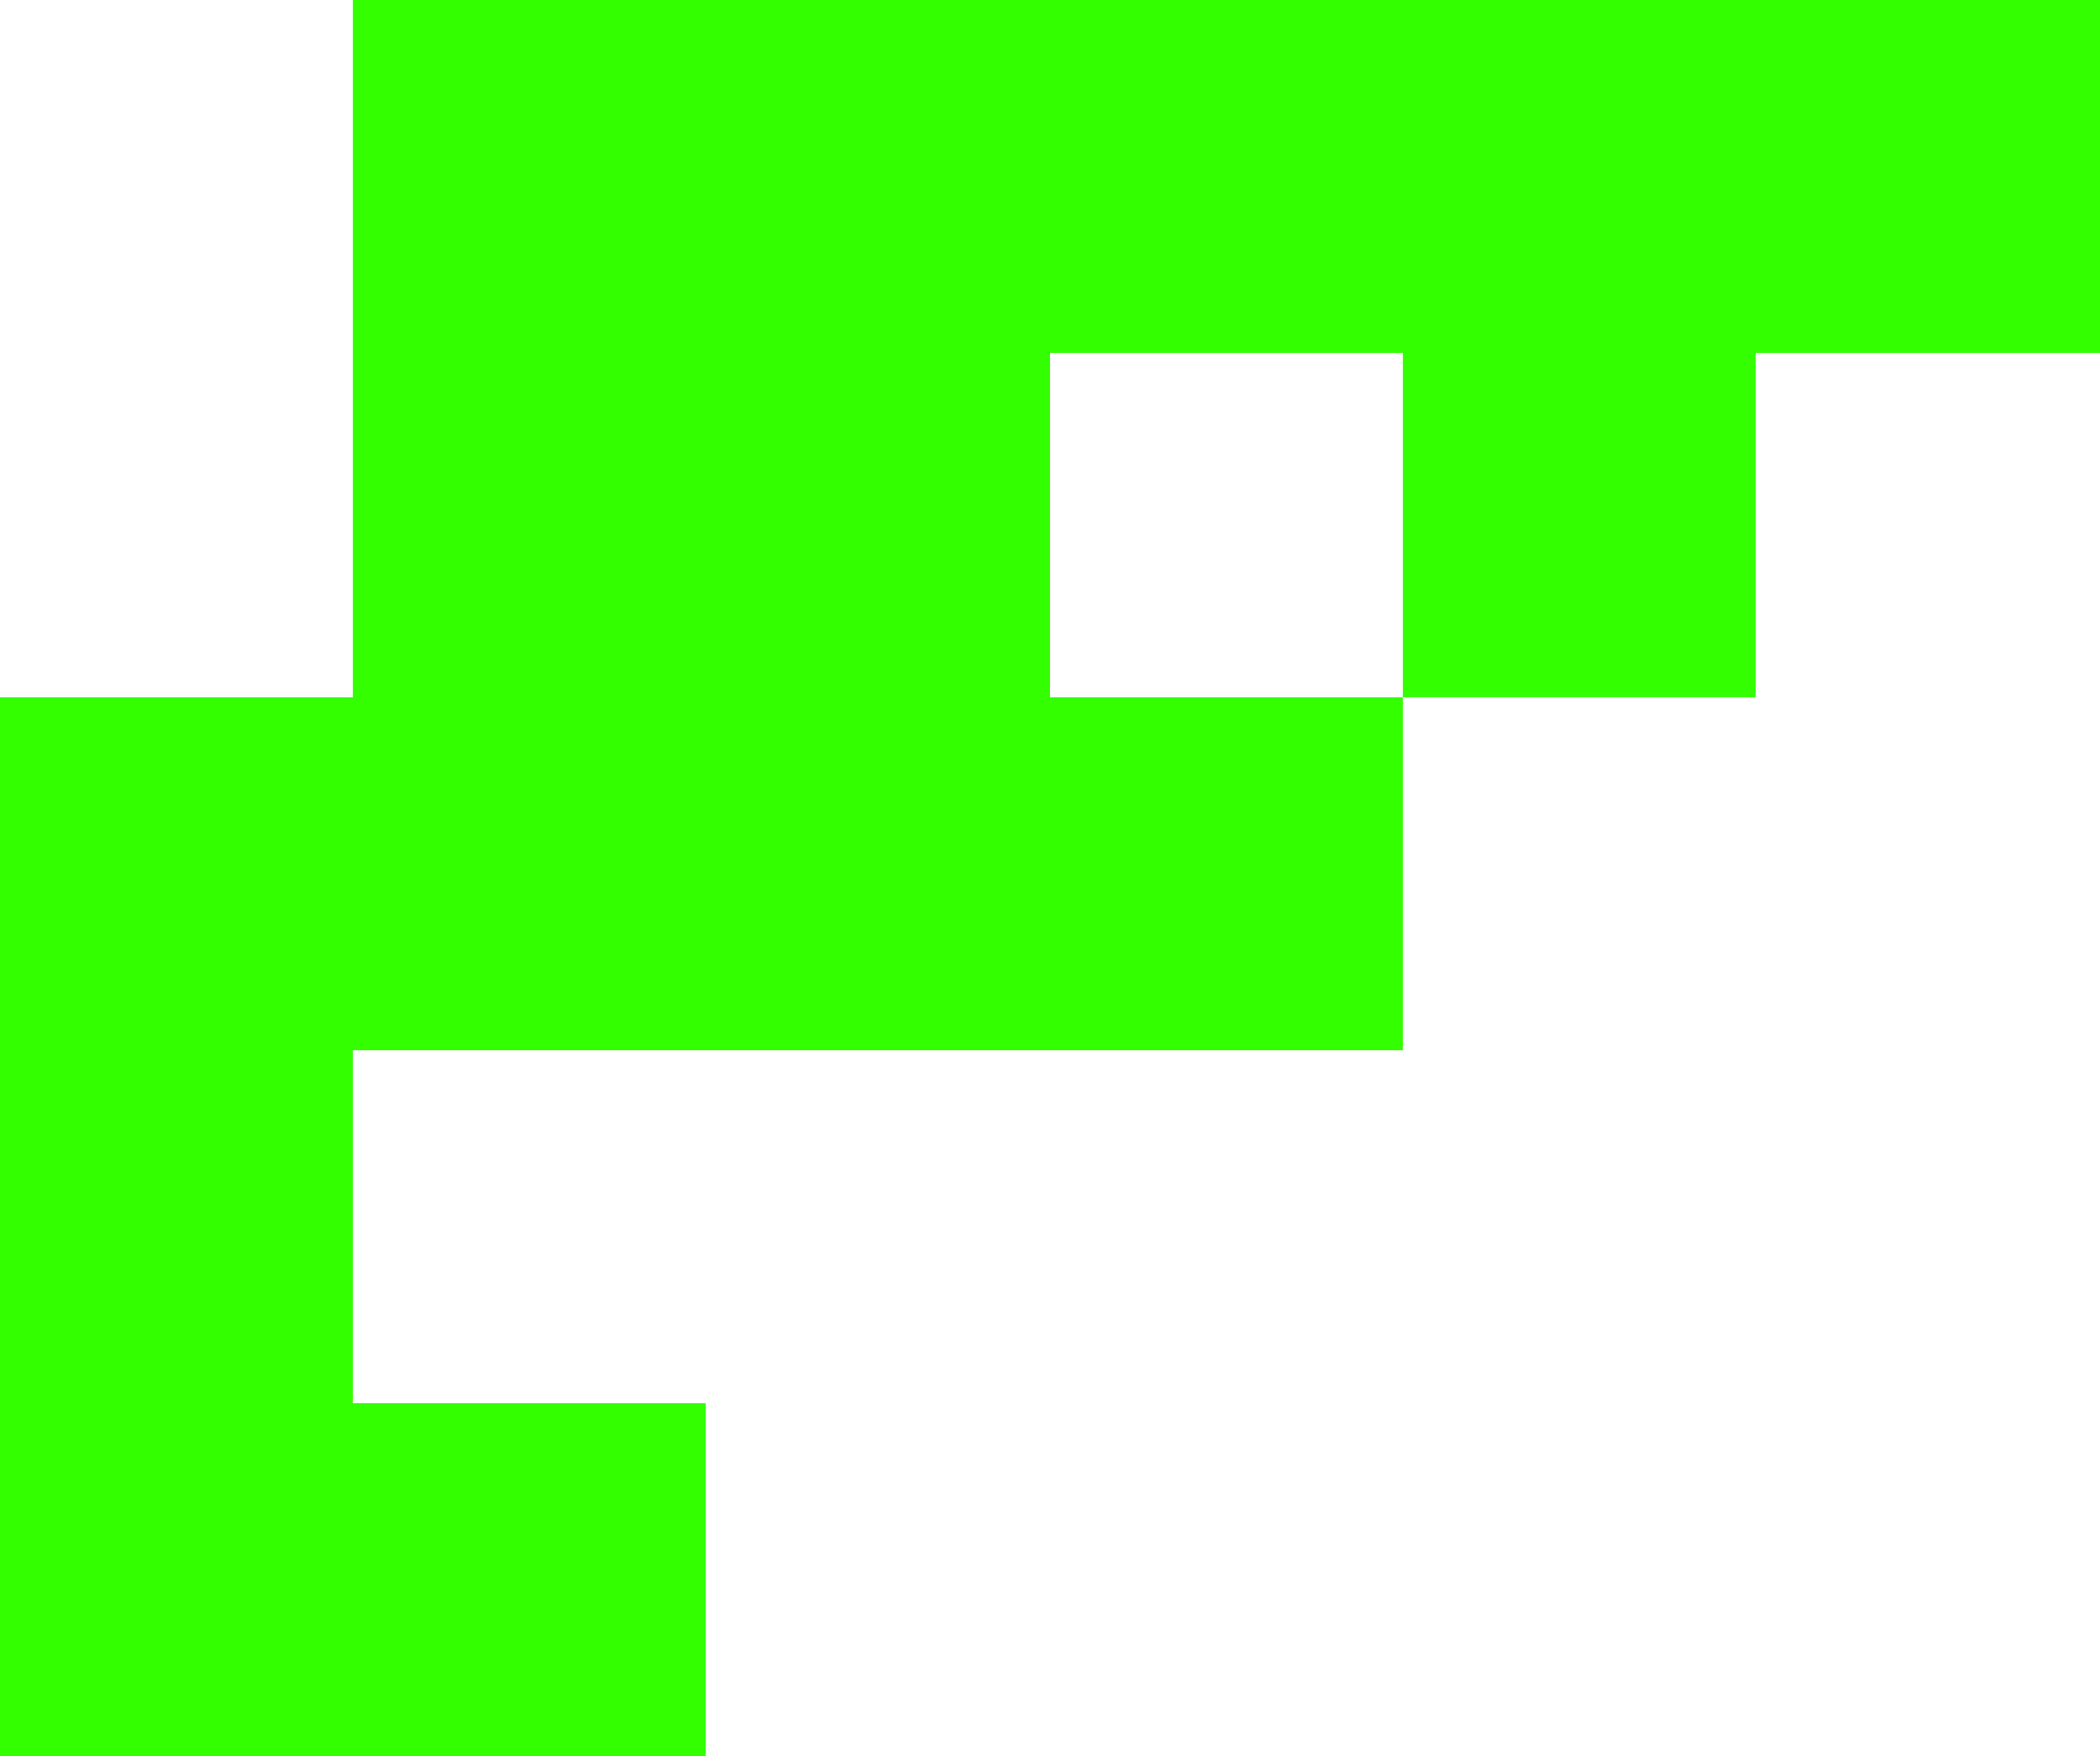 <?xml version="1.0" encoding="UTF-8" standalone="no"?>
<svg xmlns:xlink="http://www.w3.org/1999/xlink" height="10.2px" width="12.2px" xmlns="http://www.w3.org/2000/svg">
  <g transform="matrix(1.0, 0.0, 0.0, 1.0, 6.1, 6.1)">
    <path d="M6.1 -4.05 L4.1 -4.05 4.1 -2.05 2.05 -2.05 2.05 0.0 -4.05 0.0 -4.05 2.05 -2.0 2.05 -2.0 4.1 -6.1 4.1 -6.1 -2.05 -4.05 -2.05 -4.05 -6.1 6.1 -6.1 6.1 -4.05 M0.0 -2.05 L2.05 -2.05 2.05 -4.05 0.0 -4.05 0.0 -2.05" fill="#33ff00" fill-rule="evenodd" stroke="none"/>
  </g>
</svg>
